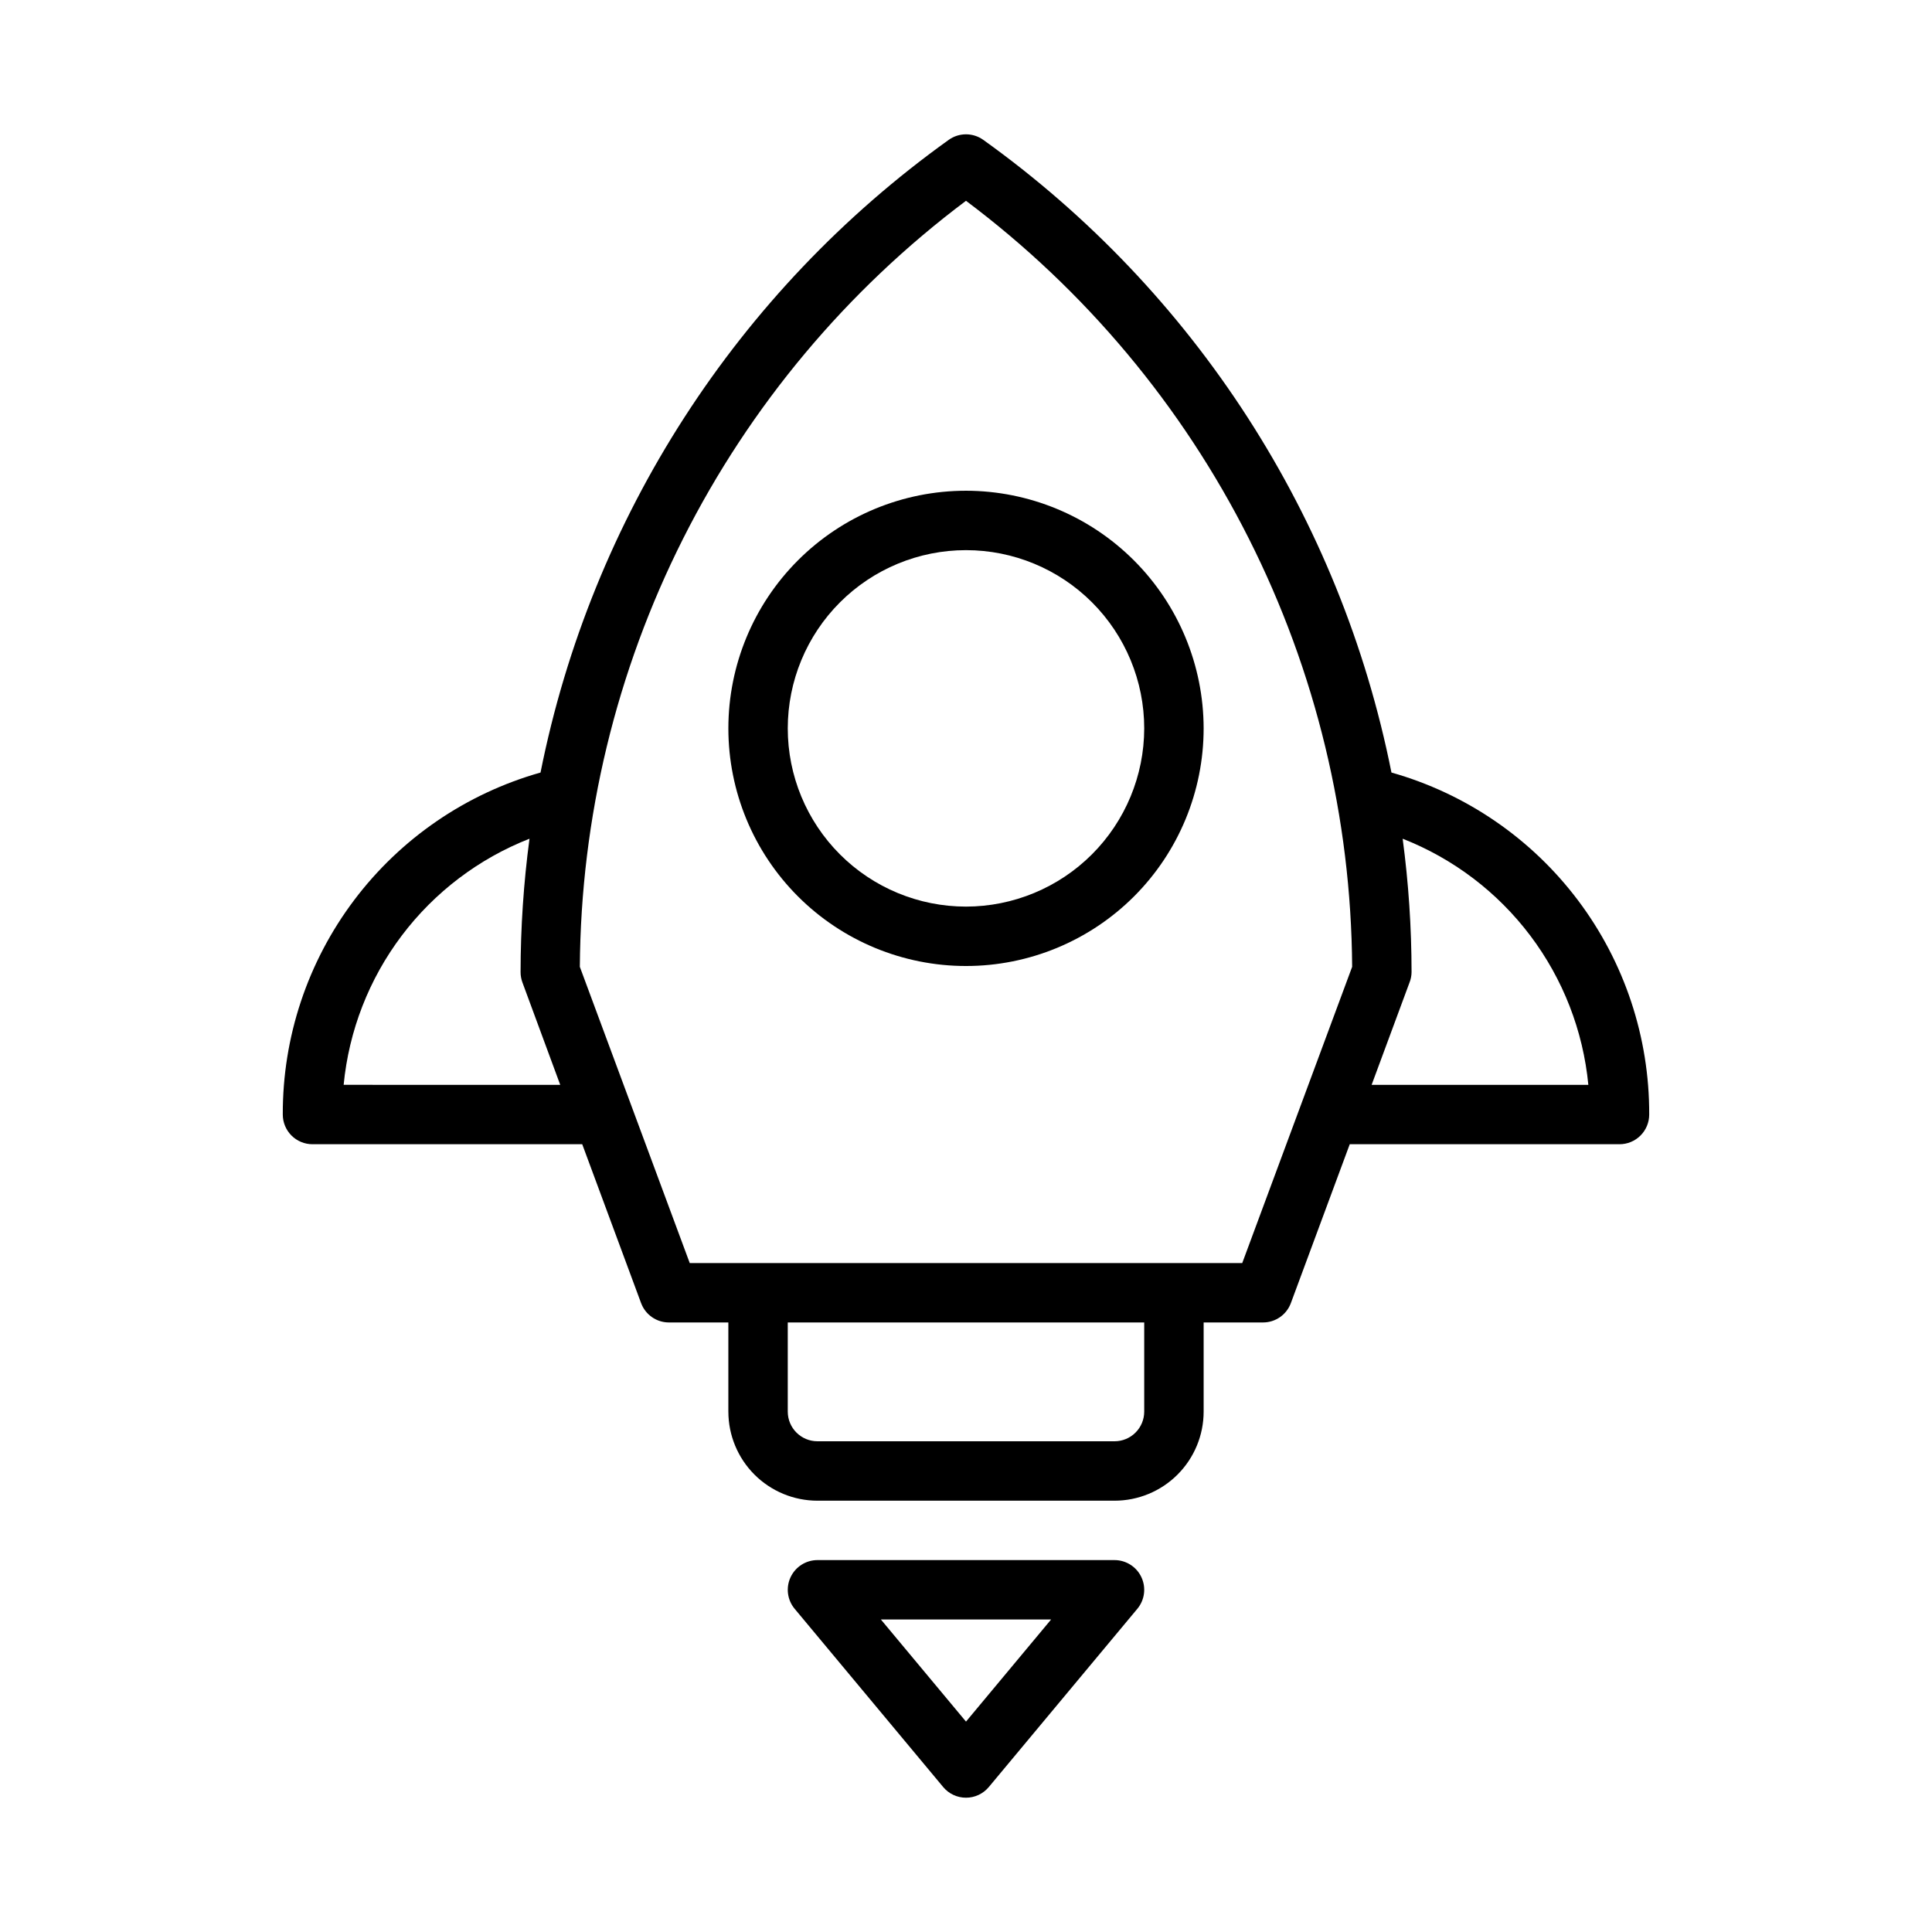 <?xml version="1.0" encoding="UTF-8"?>
<!-- The Best Svg Icon site in the world: iconSvg.co, Visit us! https://iconsvg.co -->
<svg fill="#000000" width="800px" height="800px" version="1.1" viewBox="144 144 512 512" xmlns="http://www.w3.org/2000/svg">
 <g>
  <path d="m439.36 557.44h-78.723c-3.051 0.004-5.828 1.77-7.125 4.535-1.293 2.766-0.875 6.031 1.082 8.375l39.359 47.23v0.004c1.496 1.793 3.711 2.828 6.047 2.828 2.332 0 4.547-1.035 6.043-2.828l39.359-47.23 0.004-0.004c1.953-2.344 2.375-5.609 1.078-8.375-1.293-2.766-4.07-4.531-7.125-4.535zm-39.359 42.801-22.555-27.055h45.105z"/>
  <path d="m400 274.05c-16.703 0-32.723 6.633-44.531 18.445-11.812 11.809-18.445 27.828-18.445 44.531 0 16.703 6.633 32.719 18.445 44.531 11.809 11.809 27.828 18.445 44.531 18.445 16.699 0 32.719-6.637 44.531-18.445 11.809-11.812 18.445-27.828 18.445-44.531-0.02-16.699-6.66-32.703-18.469-44.512-11.805-11.805-27.812-18.445-44.508-18.465zm0 110.21c-12.527 0-24.543-4.977-33.398-13.832-8.859-8.859-13.836-20.871-13.836-33.398 0-12.527 4.977-24.543 13.836-33.398 8.855-8.859 20.871-13.836 33.398-13.836 12.523 0 24.539 4.977 33.398 13.836 8.855 8.855 13.832 20.871 13.832 33.398-0.016 12.52-4.996 24.527-13.852 33.383-8.852 8.852-20.859 13.832-33.379 13.848z"/>
  <path d="m512.75 348.73c-13.477-67.594-52.148-127.53-108.18-167.67-2.734-1.953-6.41-1.953-9.145 0-56.031 40.141-94.703 100.08-108.18 167.67-19.719 5.578-37.07 17.457-49.402 33.824-12.332 16.363-18.973 36.316-18.902 56.809 0 2.086 0.828 4.09 2.305 5.566 1.477 1.477 3.481 2.305 5.566 2.305h71.484l15.594 42.09 0.004 0.004c1.145 3.09 4.09 5.141 7.383 5.137h15.742v23.617h0.004c0 6.266 2.488 12.27 6.914 16.699 4.43 4.43 10.438 6.918 16.699 6.918h78.723c6.262 0 12.27-2.488 16.699-6.918 4.43-4.43 6.918-10.434 6.918-16.699v-23.617h15.742c3.293 0 6.234-2.051 7.375-5.137l15.602-42.094h71.488c2.086 0 4.09-0.828 5.566-2.305 1.477-1.477 2.305-3.481 2.305-5.566 0.07-20.492-6.566-40.445-18.902-56.809-12.332-16.367-29.684-28.246-49.402-33.824zm-277.68 82.762c1.387-14.359 6.723-28.055 15.414-39.566 8.695-11.512 20.406-20.391 33.836-25.656-1.562 11.719-2.352 23.527-2.363 35.348 0 0.93 0.164 1.855 0.488 2.731l10.02 27.145zm212.16 86.59c0 2.09-0.828 4.09-2.305 5.566-1.477 1.477-3.481 2.305-5.566 2.305h-78.723c-4.348 0-7.871-3.523-7.871-7.871v-23.617h94.465zm25.977-39.359h-146.42l-29.125-78.508c0.258-39.438 9.629-78.277 27.379-113.49 17.754-35.215 43.406-65.852 74.957-89.512 31.547 23.66 57.203 54.297 74.953 89.512 17.754 35.215 27.125 74.055 27.383 113.49zm34.289-47.23 10.051-27.145h0.004c0.34-0.871 0.52-1.797 0.527-2.731-0.008-11.82-0.797-23.629-2.359-35.348 13.422 5.269 25.125 14.152 33.809 25.664 8.688 11.512 14.016 25.203 15.398 39.559z"/>
 </g>
</svg>